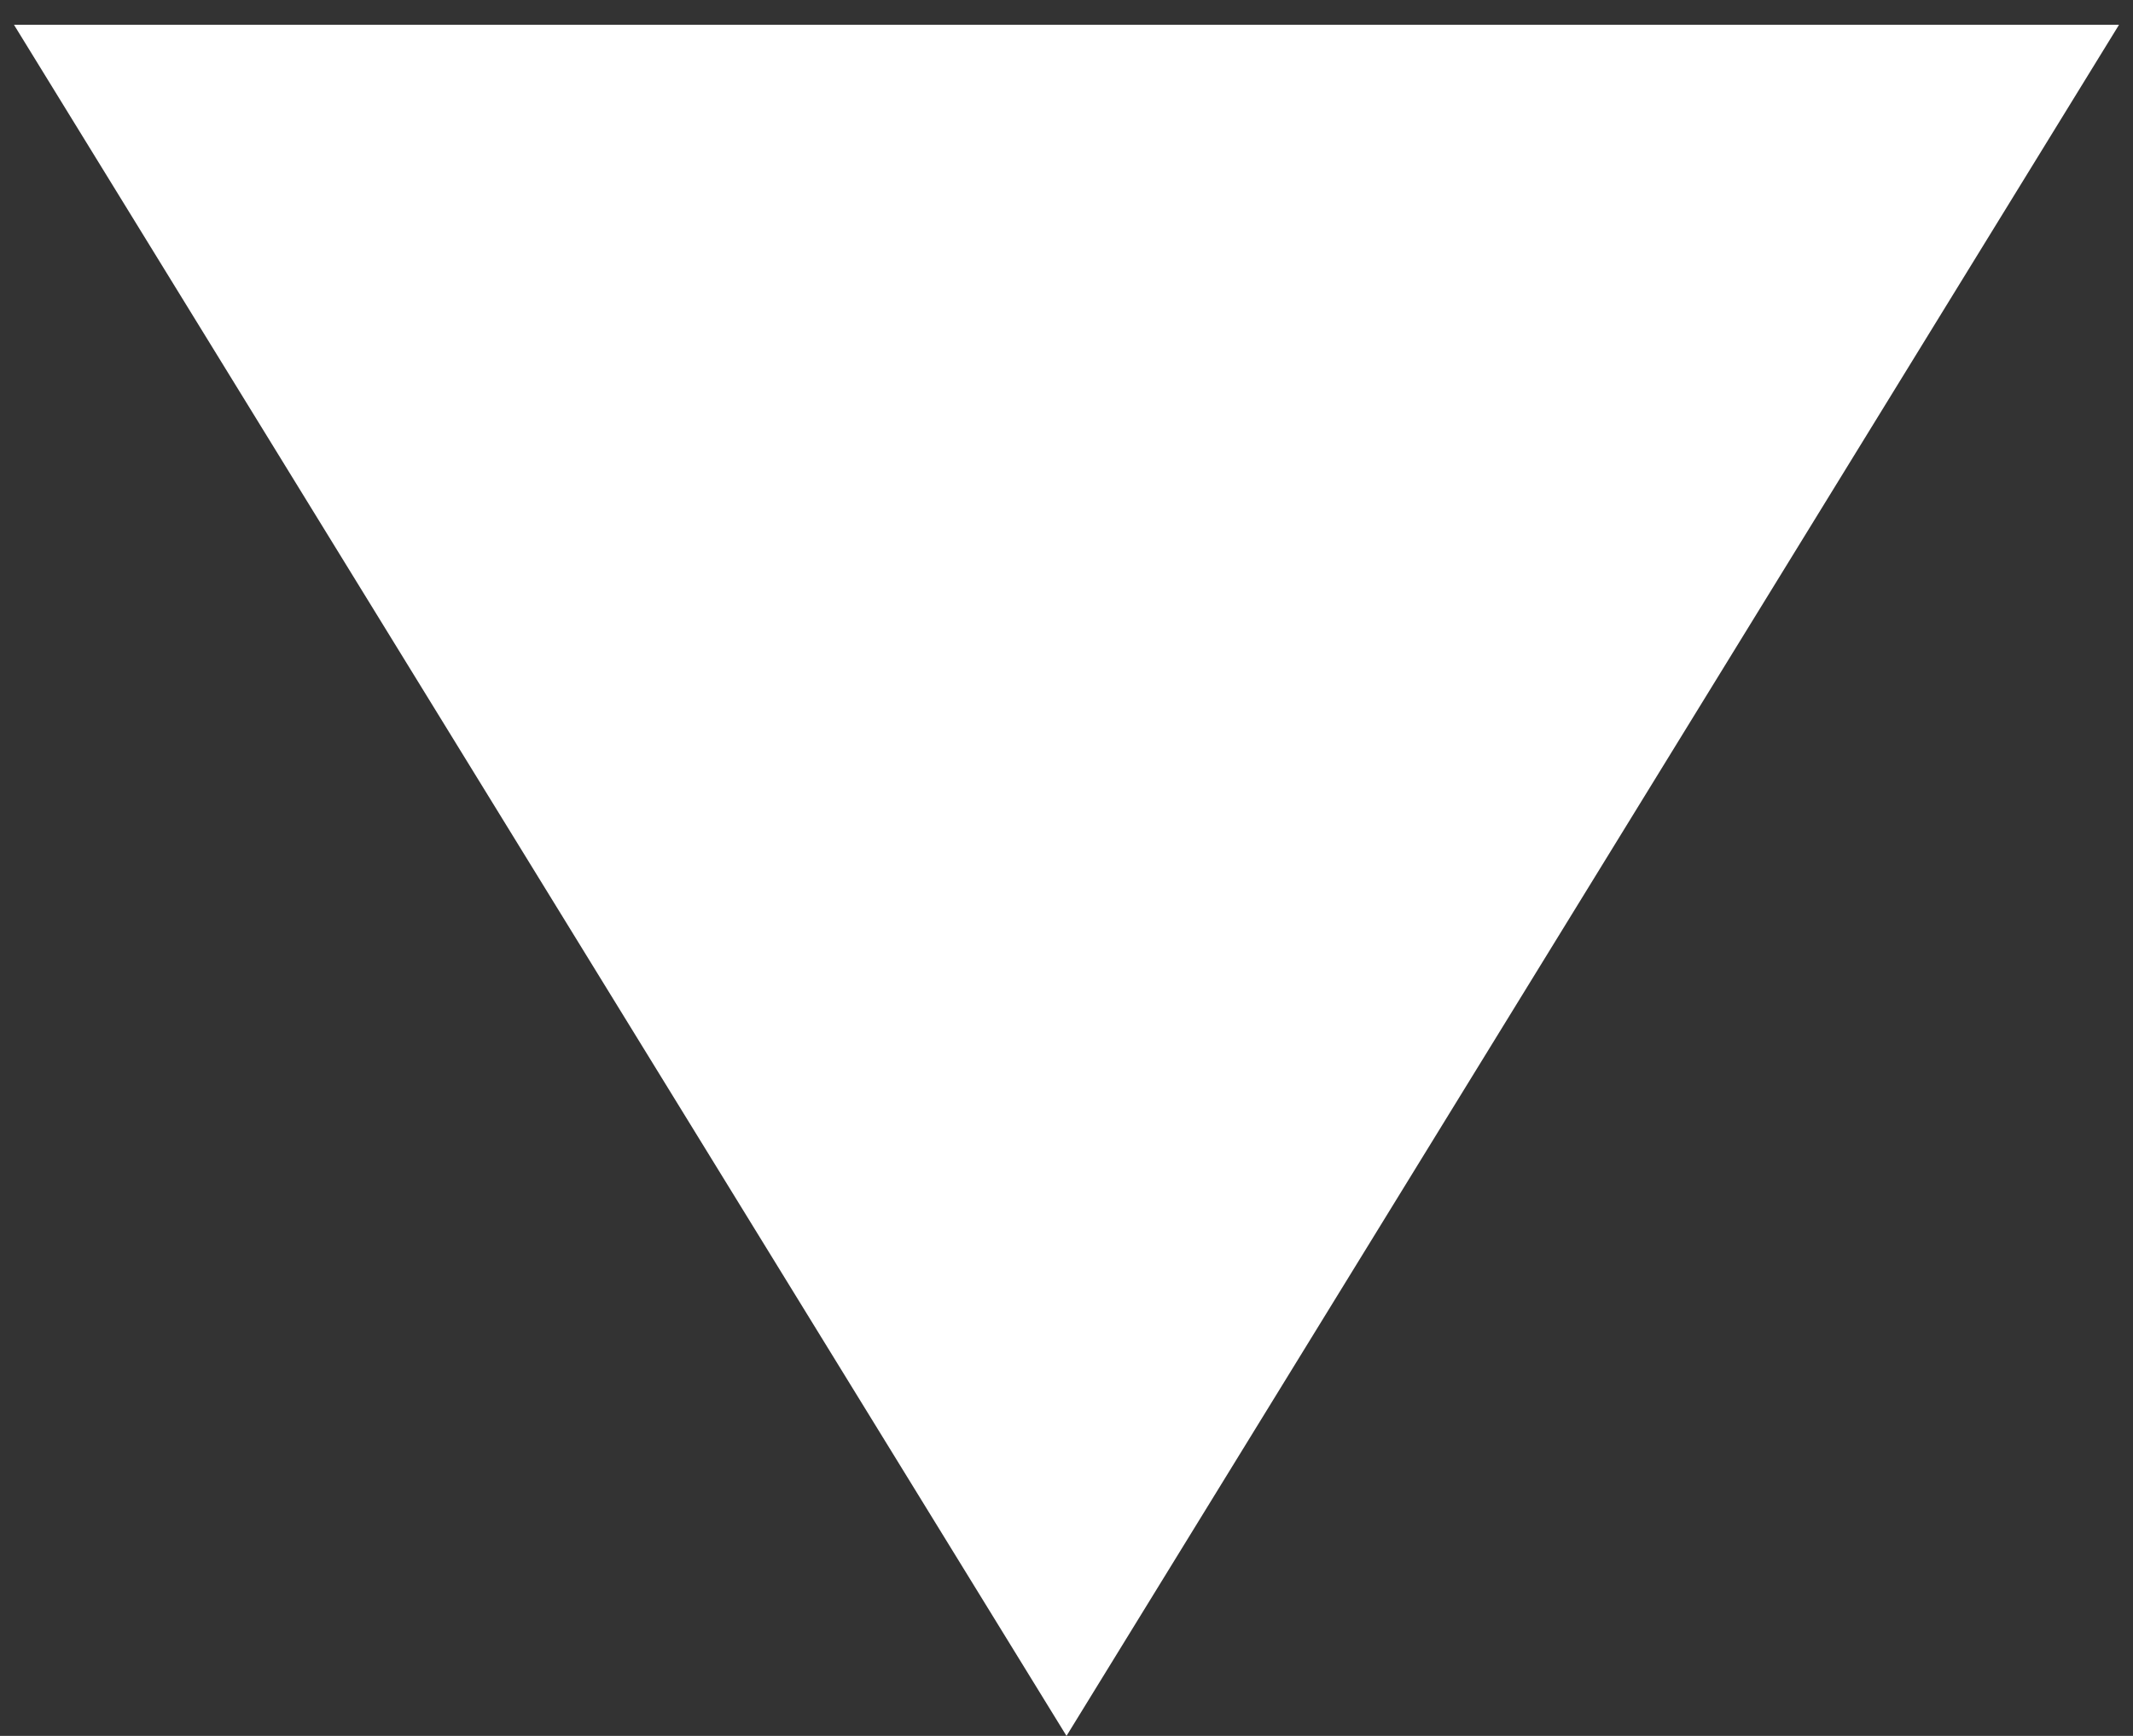 <svg width="43" height="35" viewBox="0 0 43 35" fill="none" xmlns="http://www.w3.org/2000/svg">
<rect x="0" y="0" width="43" height="35" fill="#333333" stroke="none"/>
<path d="M21.5 35L0.282 0.5L42.718 0.5L21.5 35Z" fill="white"/>
</svg>
